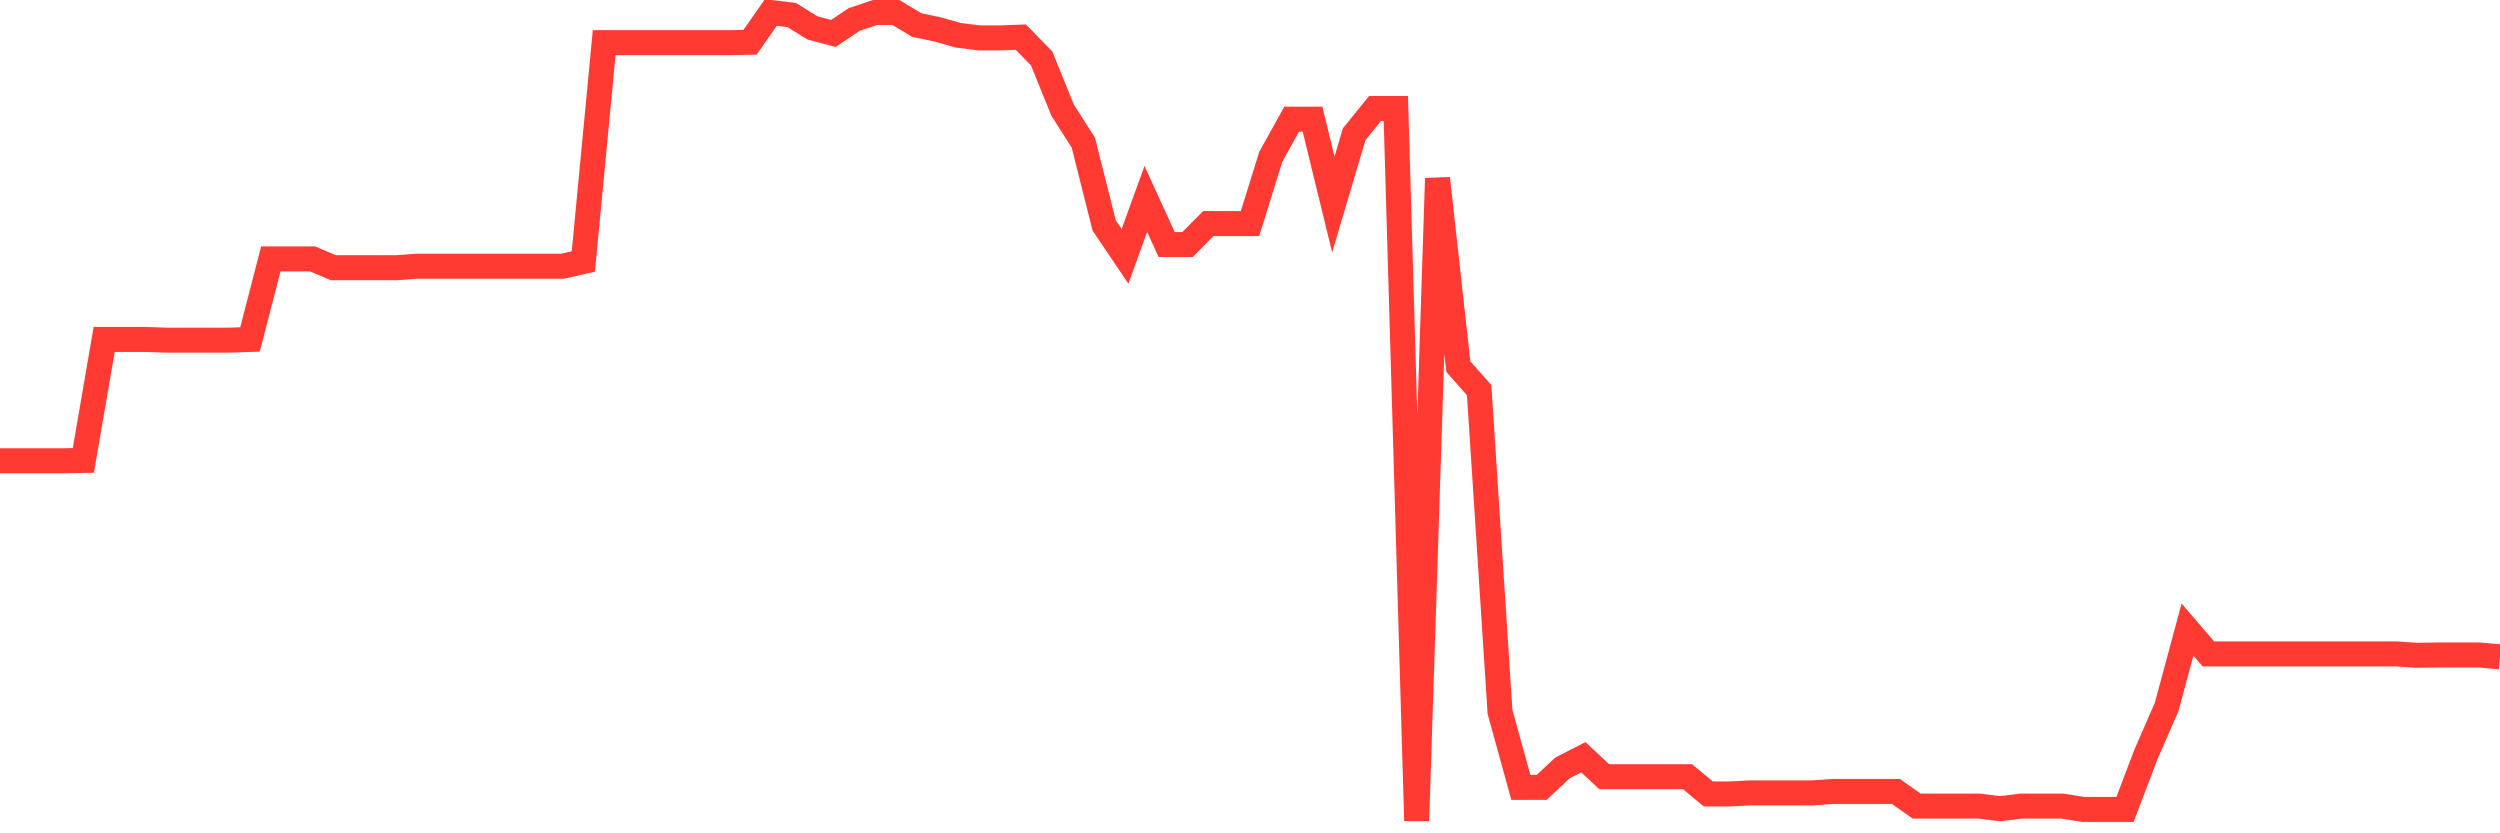 <svg
  xmlns="http://www.w3.org/2000/svg"
  xmlns:xlink="http://www.w3.org/1999/xlink"
  width="120"
  height="40"
  viewBox="0 0 120 40"
  preserveAspectRatio="none"
>
  <polyline
    points="0,22.118 1,22.118 2,22.118 3,22.118 4,22.101 5,16.293 6,16.293 7,16.293 8,16.328 9,16.328 10,16.328 11,16.328 12,16.293 13,12.427 14,12.427 15,12.427 16,12.851 17,12.851 18,12.851 19,12.851 20,12.78 21,12.78 22,12.78 23,12.78 24,12.78 25,12.78 26,12.78 27,12.78 28,12.551 29,2.047 30,2.047 31,2.047 32,2.047 33,2.047 34,2.047 35,2.047 36,2.03 37,0.6 38,0.724 39,1.341 40,1.606 41,0.935 42,0.6 43,0.6 44,1.2 45,1.412 46,1.694 47,1.818 48,1.818 49,1.783 50,2.807 51,5.278 52,6.849 53,10.821 54,12.304 55,9.55 56,11.739 57,11.739 58,10.732 59,10.732 60,10.732 61,7.52 62,5.719 63,5.719 64,9.815 65,6.443 66,5.207 67,5.207 68,39.4 69,8.561 70,17.599 71,18.729 72,34.175 73,37.794 74,37.794 75,36.858 76,36.346 77,37.282 78,37.282 79,37.282 80,37.282 81,37.282 82,38.111 83,38.111 84,38.058 85,38.058 86,38.058 87,38.058 88,37.988 89,37.988 90,37.988 91,37.988 92,38.694 93,38.694 94,38.694 95,38.694 96,38.817 97,38.694 98,38.694 99,38.694 100,38.853 101,38.853 102,38.853 103,36.223 104,33.928 105,30.221 106,31.386 107,31.386 108,31.386 109,31.386 110,31.386 111,31.386 112,31.386 113,31.386 114,31.386 115,31.386 116,31.456 117,31.439 118,31.439 119,31.439 120,31.527"
    fill="none"
    stroke="#ff3a33"
    stroke-width="1.2"
  >
  </polyline>
</svg>